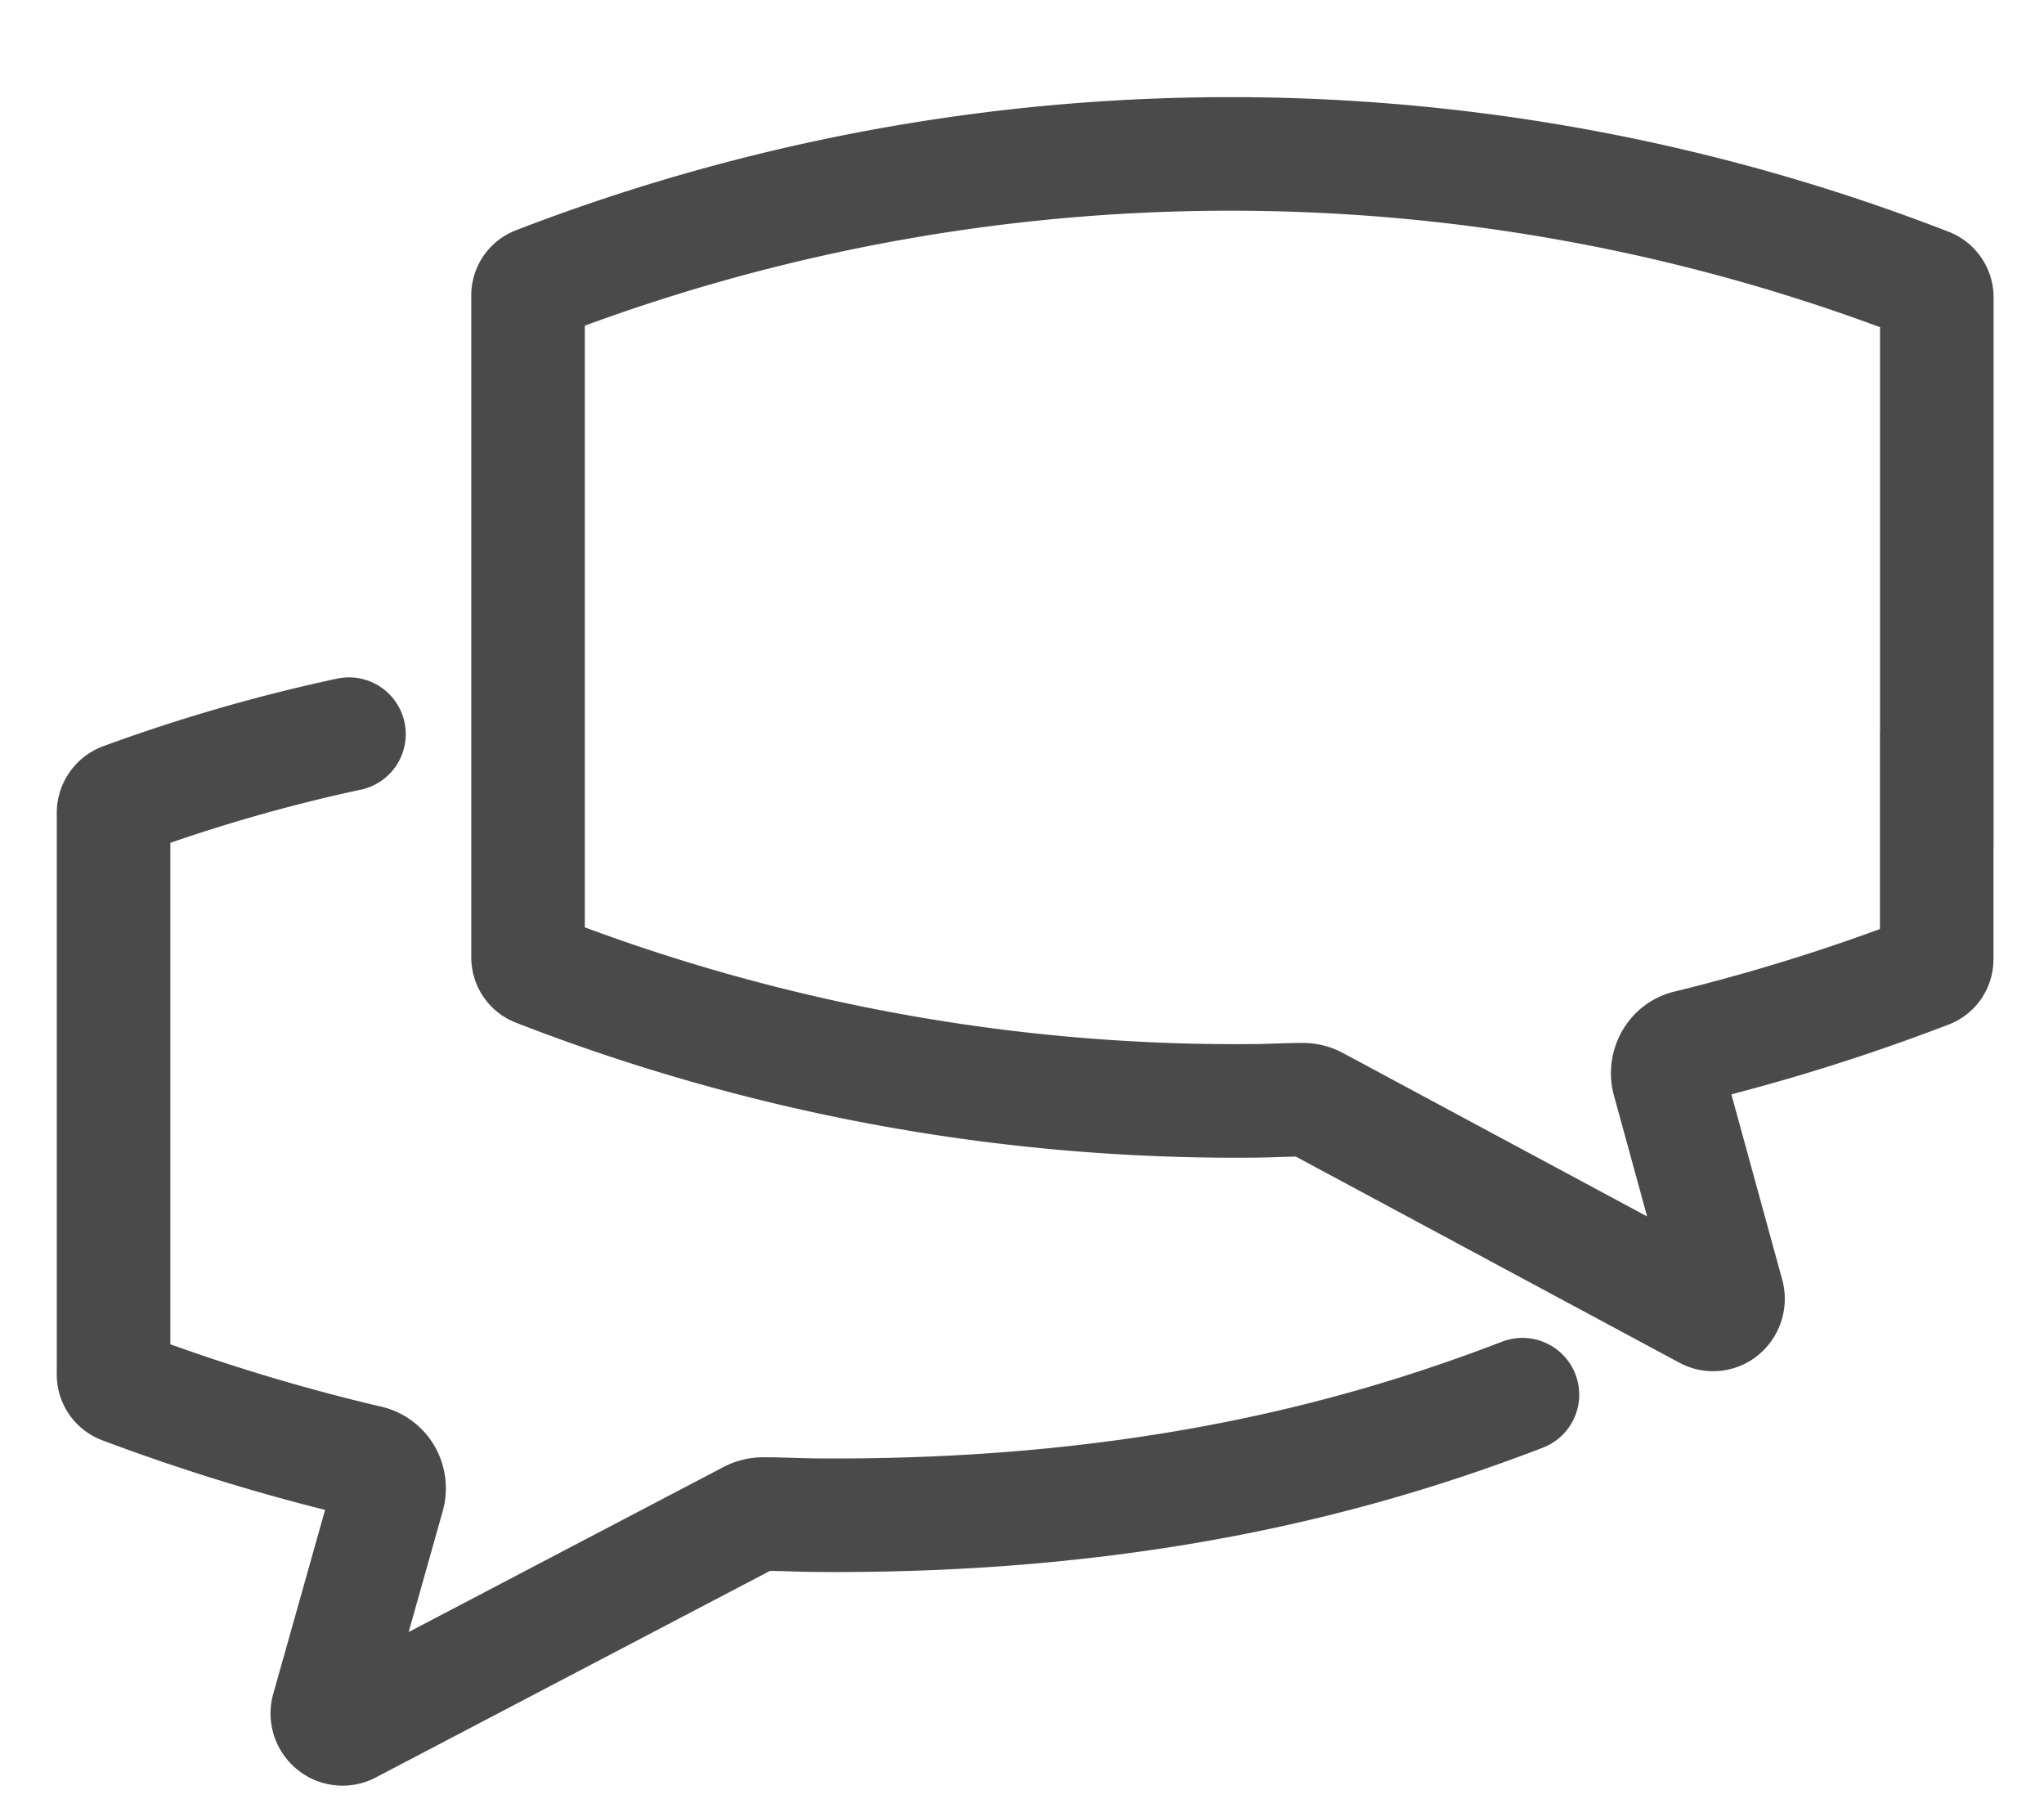 <svg width="18" height="16" fill="none" xmlns="http://www.w3.org/2000/svg"><path clip-rule="evenodd" d="M17.055 6.955v1.487a.122.122 0 01-.02.07.115.115 0 01-.056.043c-.69.265-1.393.485-2.109.66a.225.225 0 00-.149.108.247.247 0 00-.027.187l.52 1.895a.142.142 0 01-.048.14.127.127 0 01-.142.012L11.59 9.712a.246.246 0 00-.123-.029c-.148 0-.3.01-.454.01a16.97 16.97 0 01-6.287-1.154.114.114 0 01-.056-.044.121.121 0 01-.02-.068V2.605a.115.115 0 01.076-.112 16.969 16.969 0 0112.254.014.115.115 0 01.055.044c.014.02.021.043.021.068v4.336h0z" stroke="#4A4A4A"/><path d="M3.073 6.464a14.83 14.83 0 00-1.99.575.126.126 0 00-.083.113v4.952a.118.118 0 00.078.11c.706.265 1.427.485 2.16.657a.235.235 0 01.186.2.241.241 0 01-.006.097l-.532 1.887a.137.137 0 00.05.14.132.132 0 00.146.01l3.521-1.845a.26.26 0 01.126-.029c.154 0 .31.009.466.01 2.9.022 4.872-.546 6.212-1.061" stroke="#4A4A4A" stroke-linecap="round"/></svg>